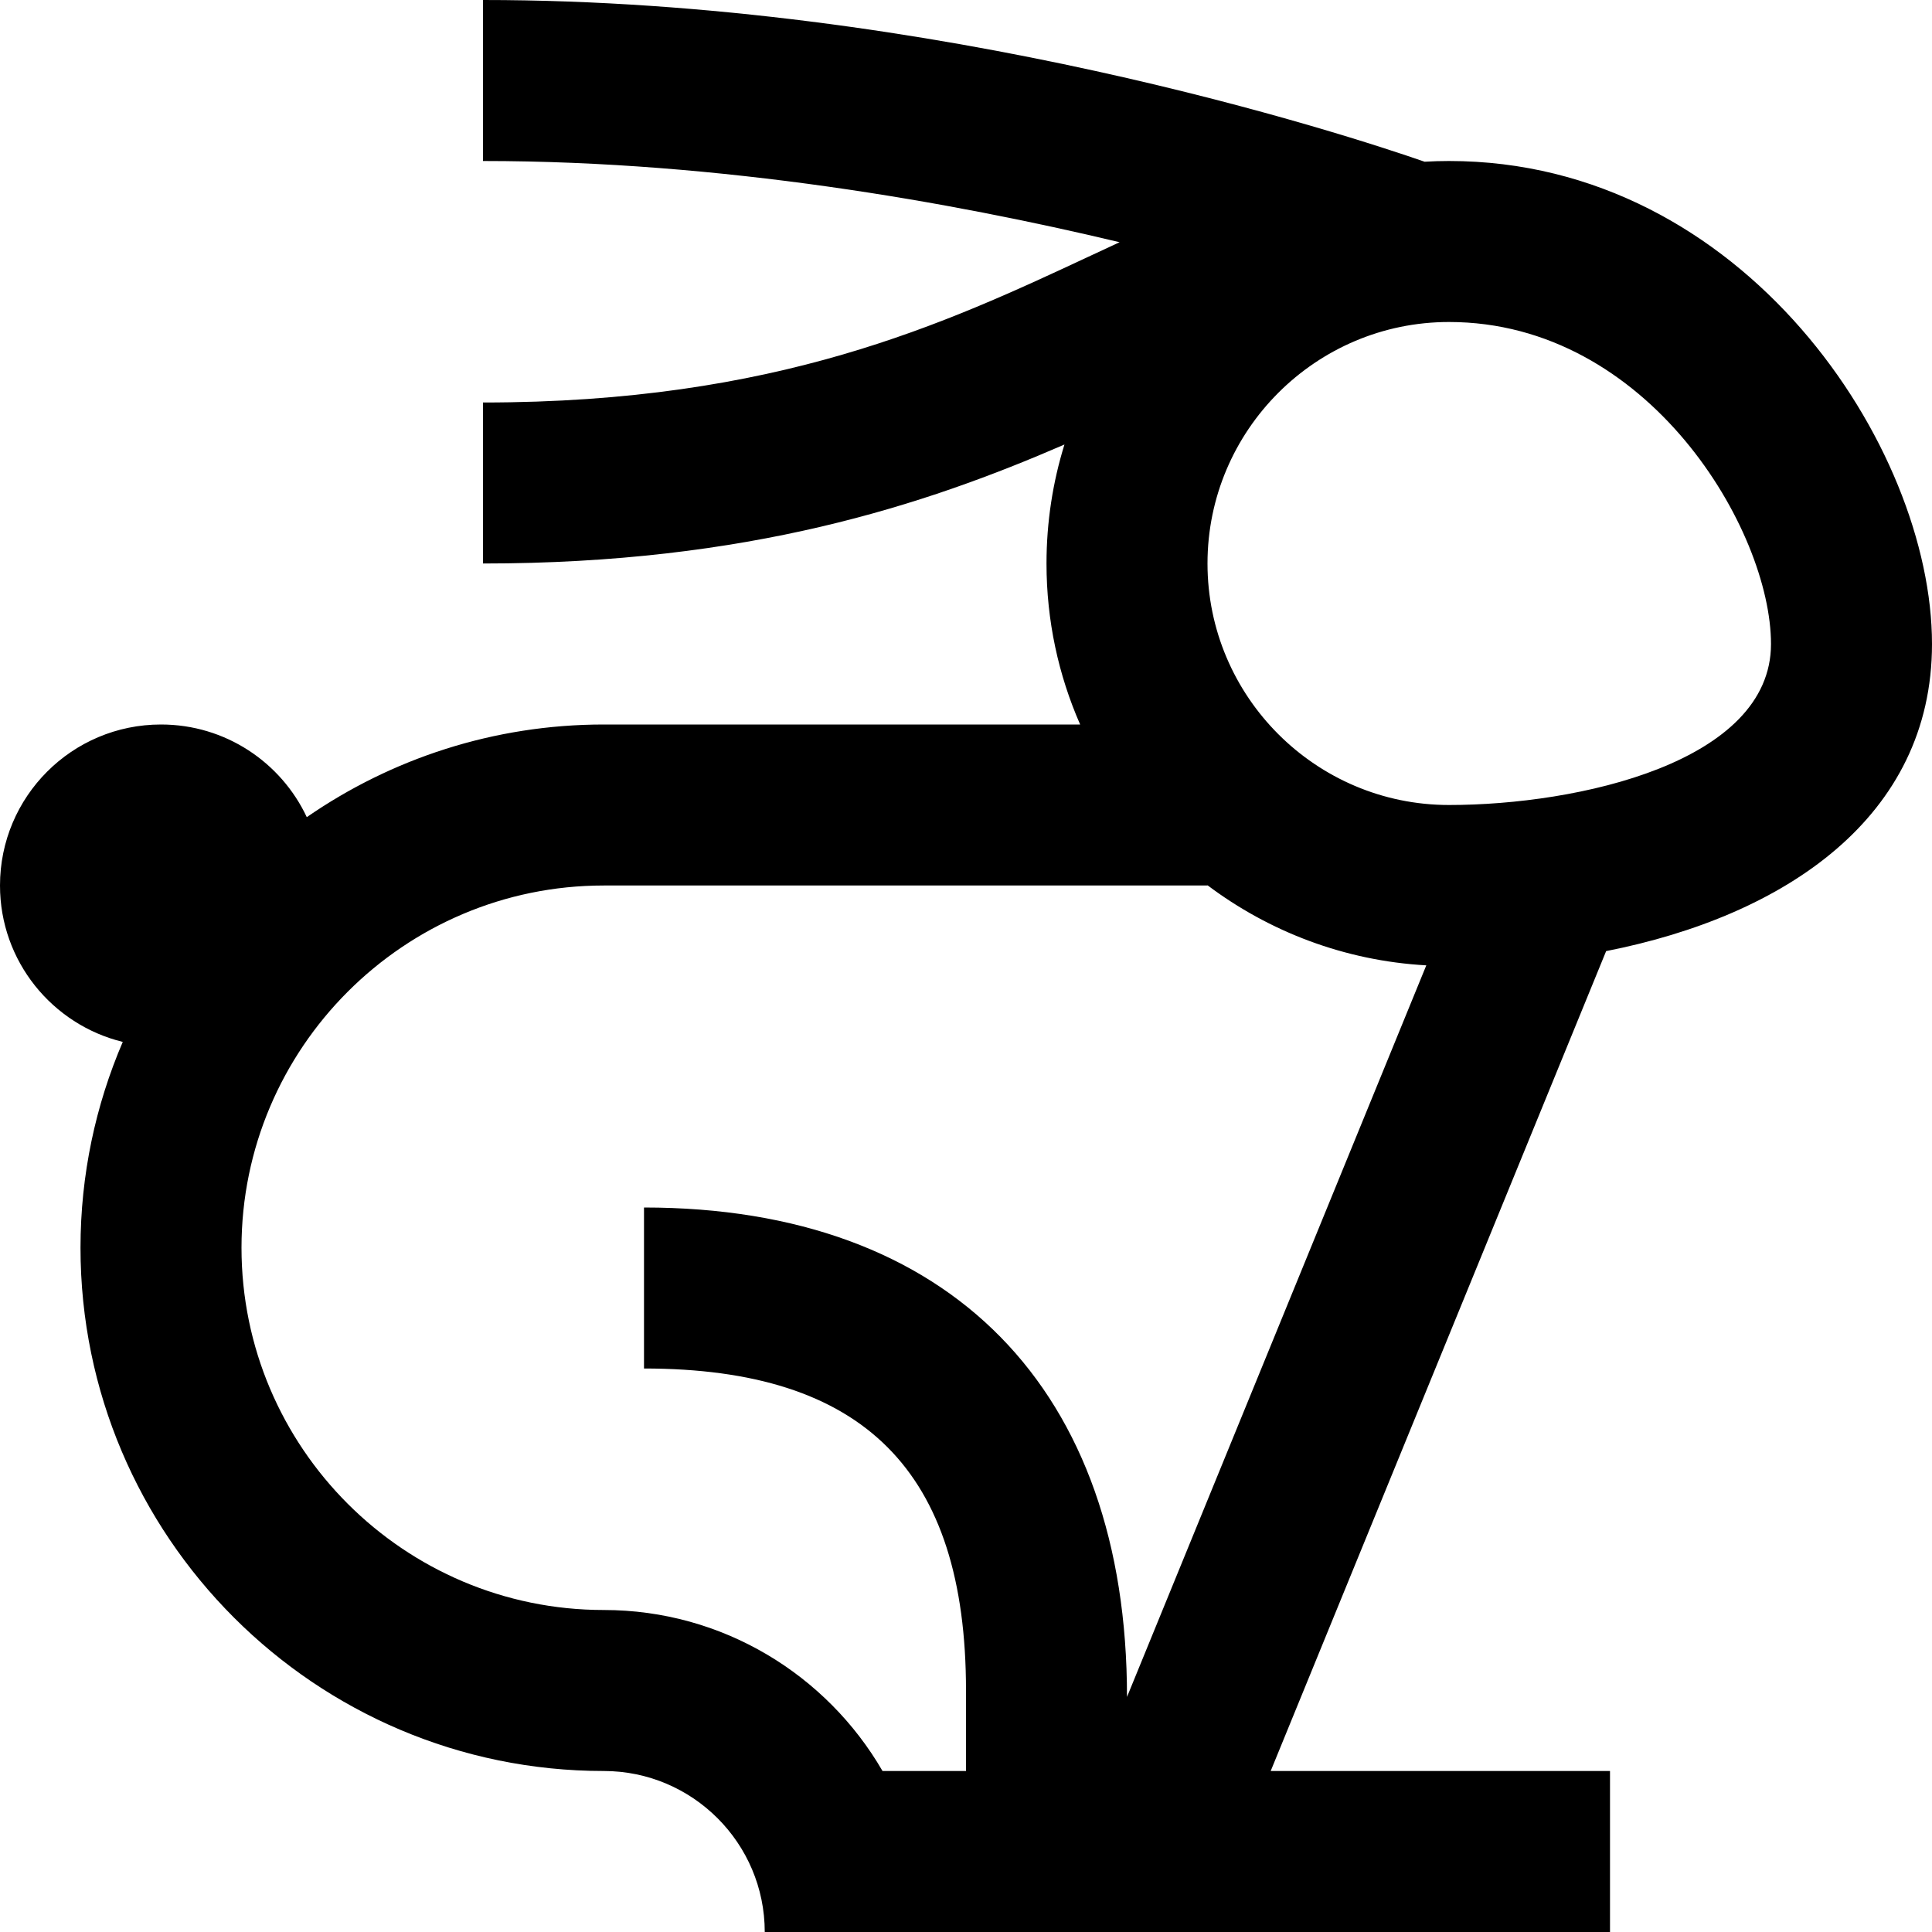 <svg width="600" height="600" viewBox="0 0 600 600" fill="none" xmlns="http://www.w3.org/2000/svg">
<path d="M600 200C600 138.85 541.575 50 450 50C447.45 50 444.925 50.075 442.425 50.225C419.05 42.1 290.925 0 150 0V50C224.075 50 295.625 62.775 347.7 75.225C344.825 76.55 341.95 77.9 339.05 79.25C293.175 100.675 241.2 125 150 125V175C232.4 175 287.225 156.85 330.575 138.05C326.95 149.725 325 162.15 325 175C325 192.775 328.725 209.675 335.45 225H187.5C153.275 225 121.5 235.65 95.275 253.775C87.3 236.775 70.025 225 50 225C22.375 225 0 247.375 0 275C0 298.525 16.25 318.225 38.125 323.575C29.7 343.2 25 364.825 25 387.5C25 477.1 97.9 550 187.5 550C215.075 550 237.5 572.425 237.5 600H500V550H394.625L498.8 295.375C554.3 284.45 600 253.8 600 200ZM350 527C350 431.675 295.325 375 200 375V425C268.225 425 300 456.775 300 525V550H274.075C256.75 520.125 224.425 500 187.5 500C125.475 500 75 449.525 75 387.5C75 325.475 125.475 275 187.5 275H375V274.925C394.15 289.325 417.55 298.375 442.95 299.8L350 527ZM375 175C375 133.65 408.65 100 450 100C512.025 100 550 164.75 550 200C550 236.7 490.2 250 450 250C408.65 250 375 216.35 375 175Z" fill="black"/>
</svg>
